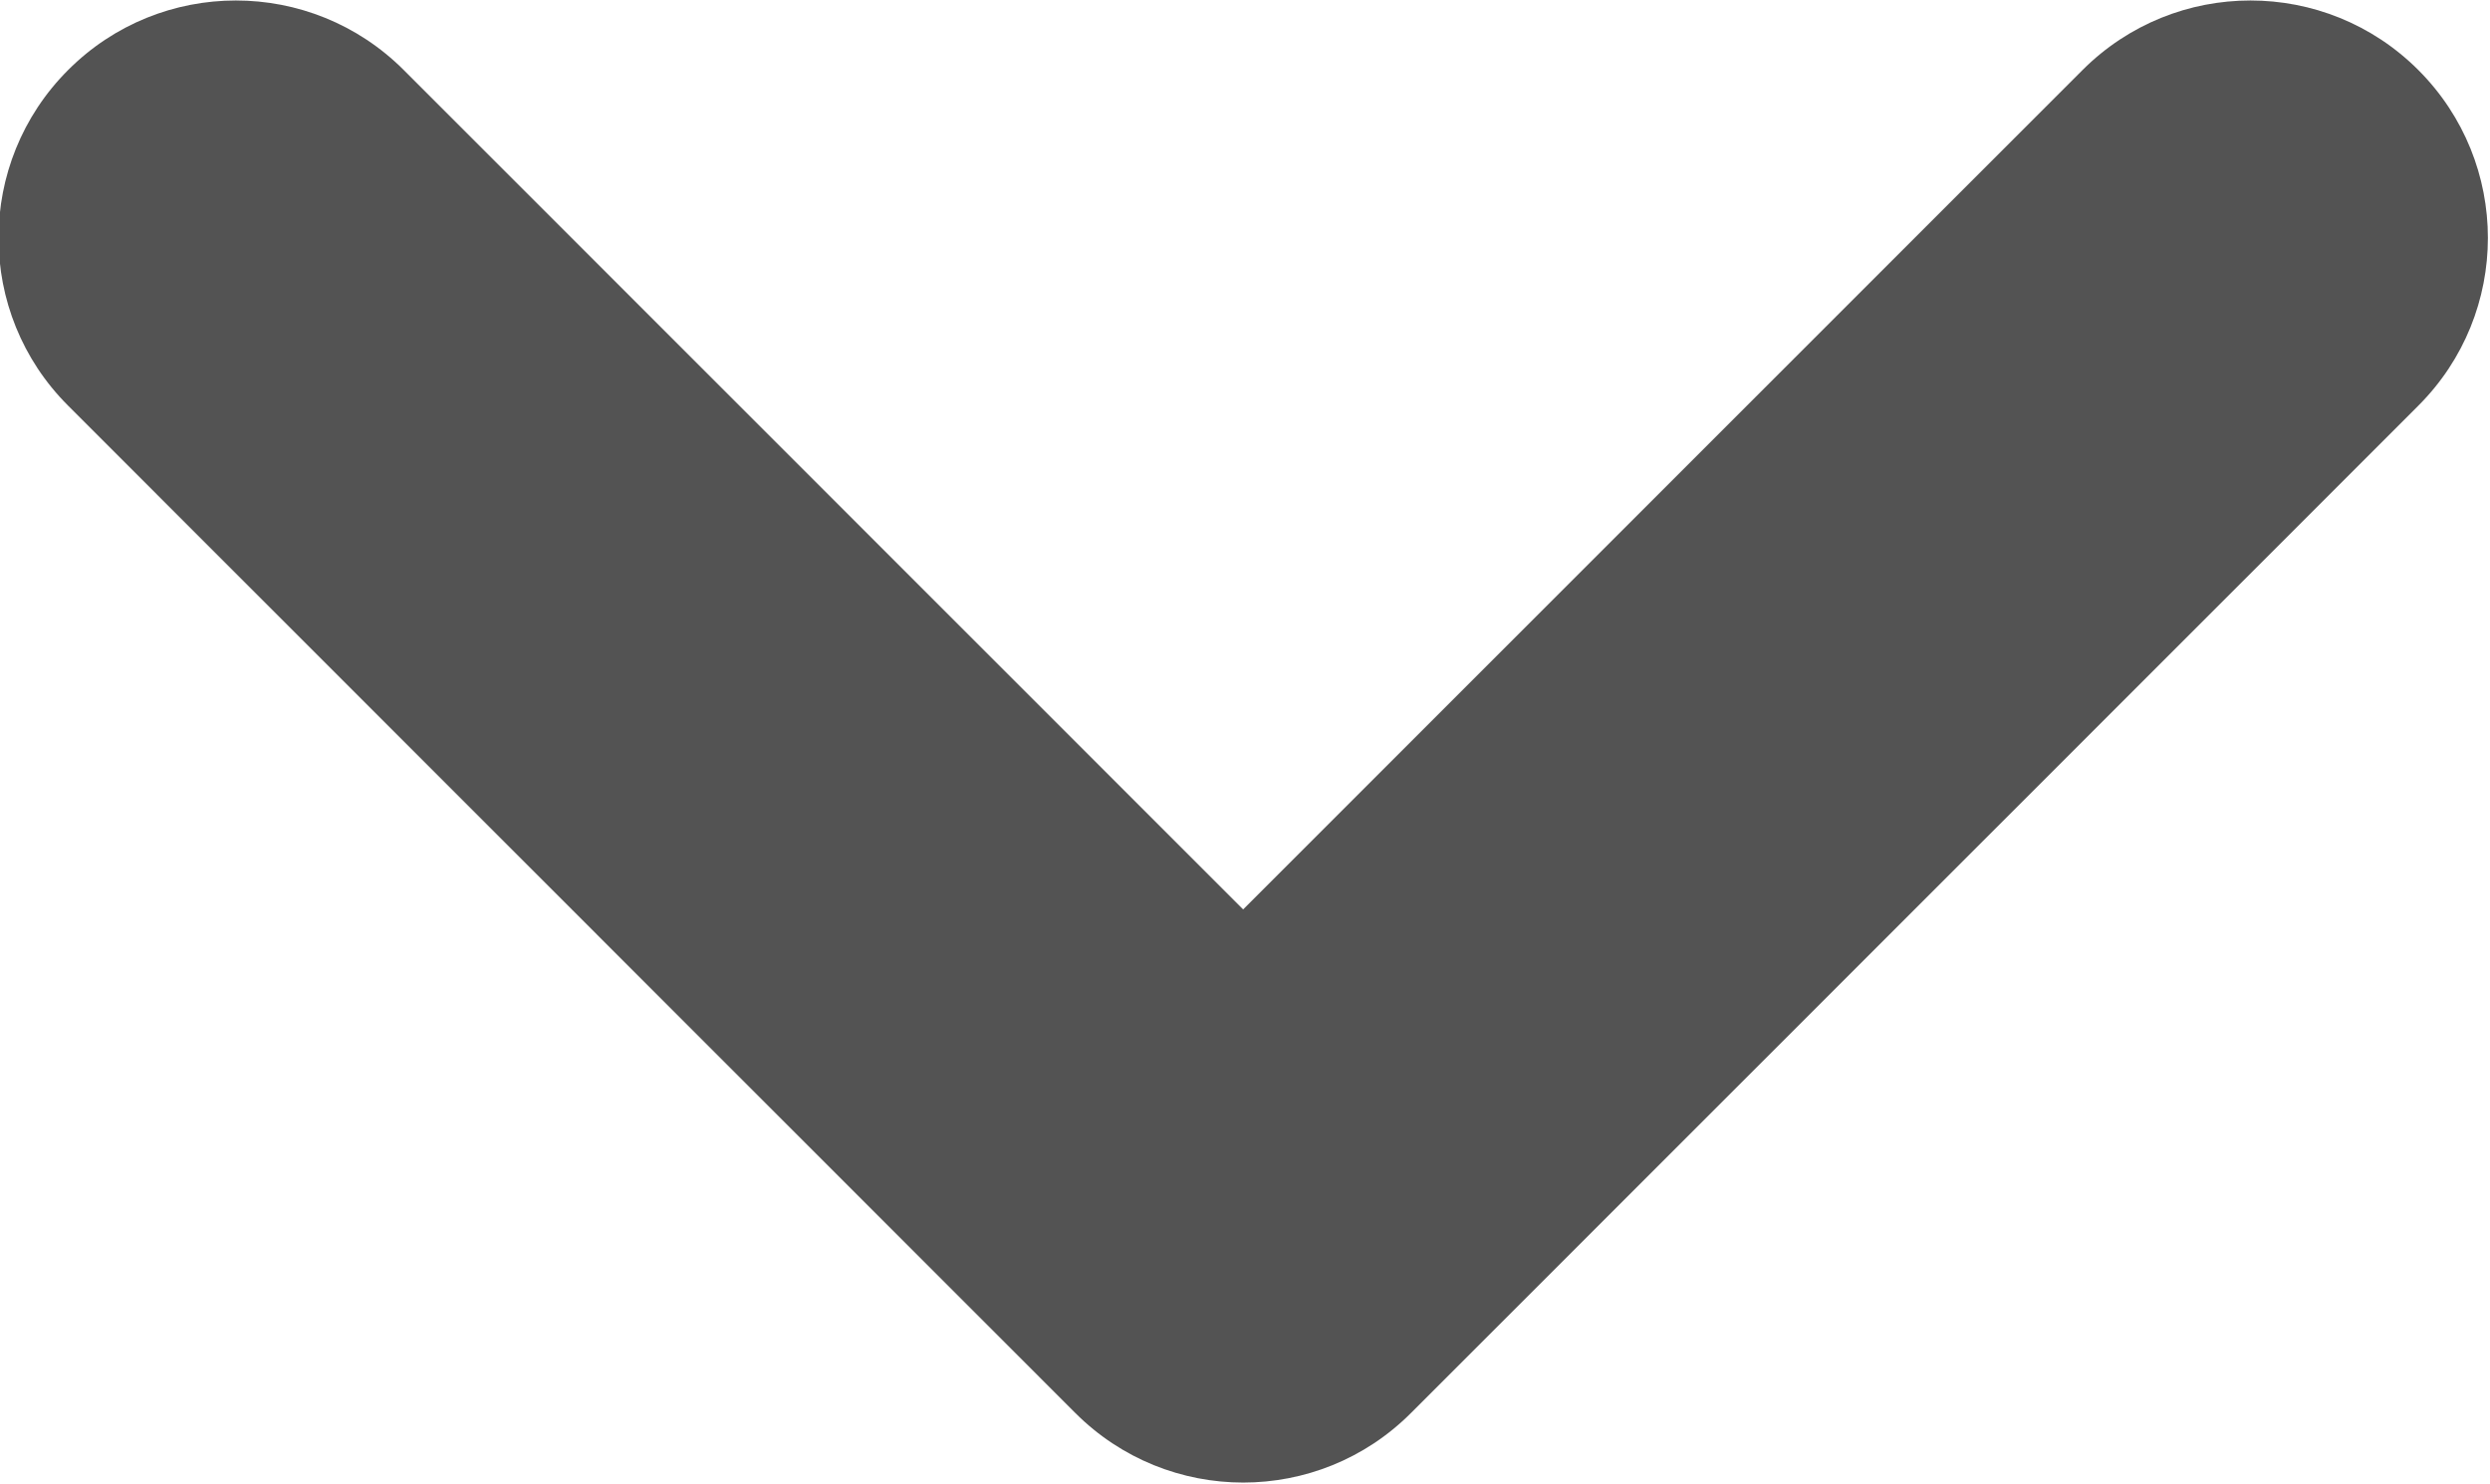 <svg xmlns="http://www.w3.org/2000/svg" xmlns:xlink="http://www.w3.org/1999/xlink" preserveAspectRatio="xMidYMid" width="16.781" height="10" viewBox="0 0 16.781 10">
  <defs>
    <style>
      .cls-1 {
        fill: #535353;
        fill-rule: evenodd;
      }
    </style>
  </defs>
  <path d="M7.247,9.523 L0.459,2.734 C-0.166,2.110 -0.166,1.097 0.459,0.472 C1.083,-0.153 2.096,-0.153 2.721,0.472 L8.378,6.129 L14.035,0.472 C14.660,-0.153 15.673,-0.153 16.298,0.472 C16.923,1.097 16.923,2.110 16.298,2.734 L9.509,9.523 C8.885,10.148 7.872,10.148 7.247,9.523 Z" class="cls-1"/>
</svg>
